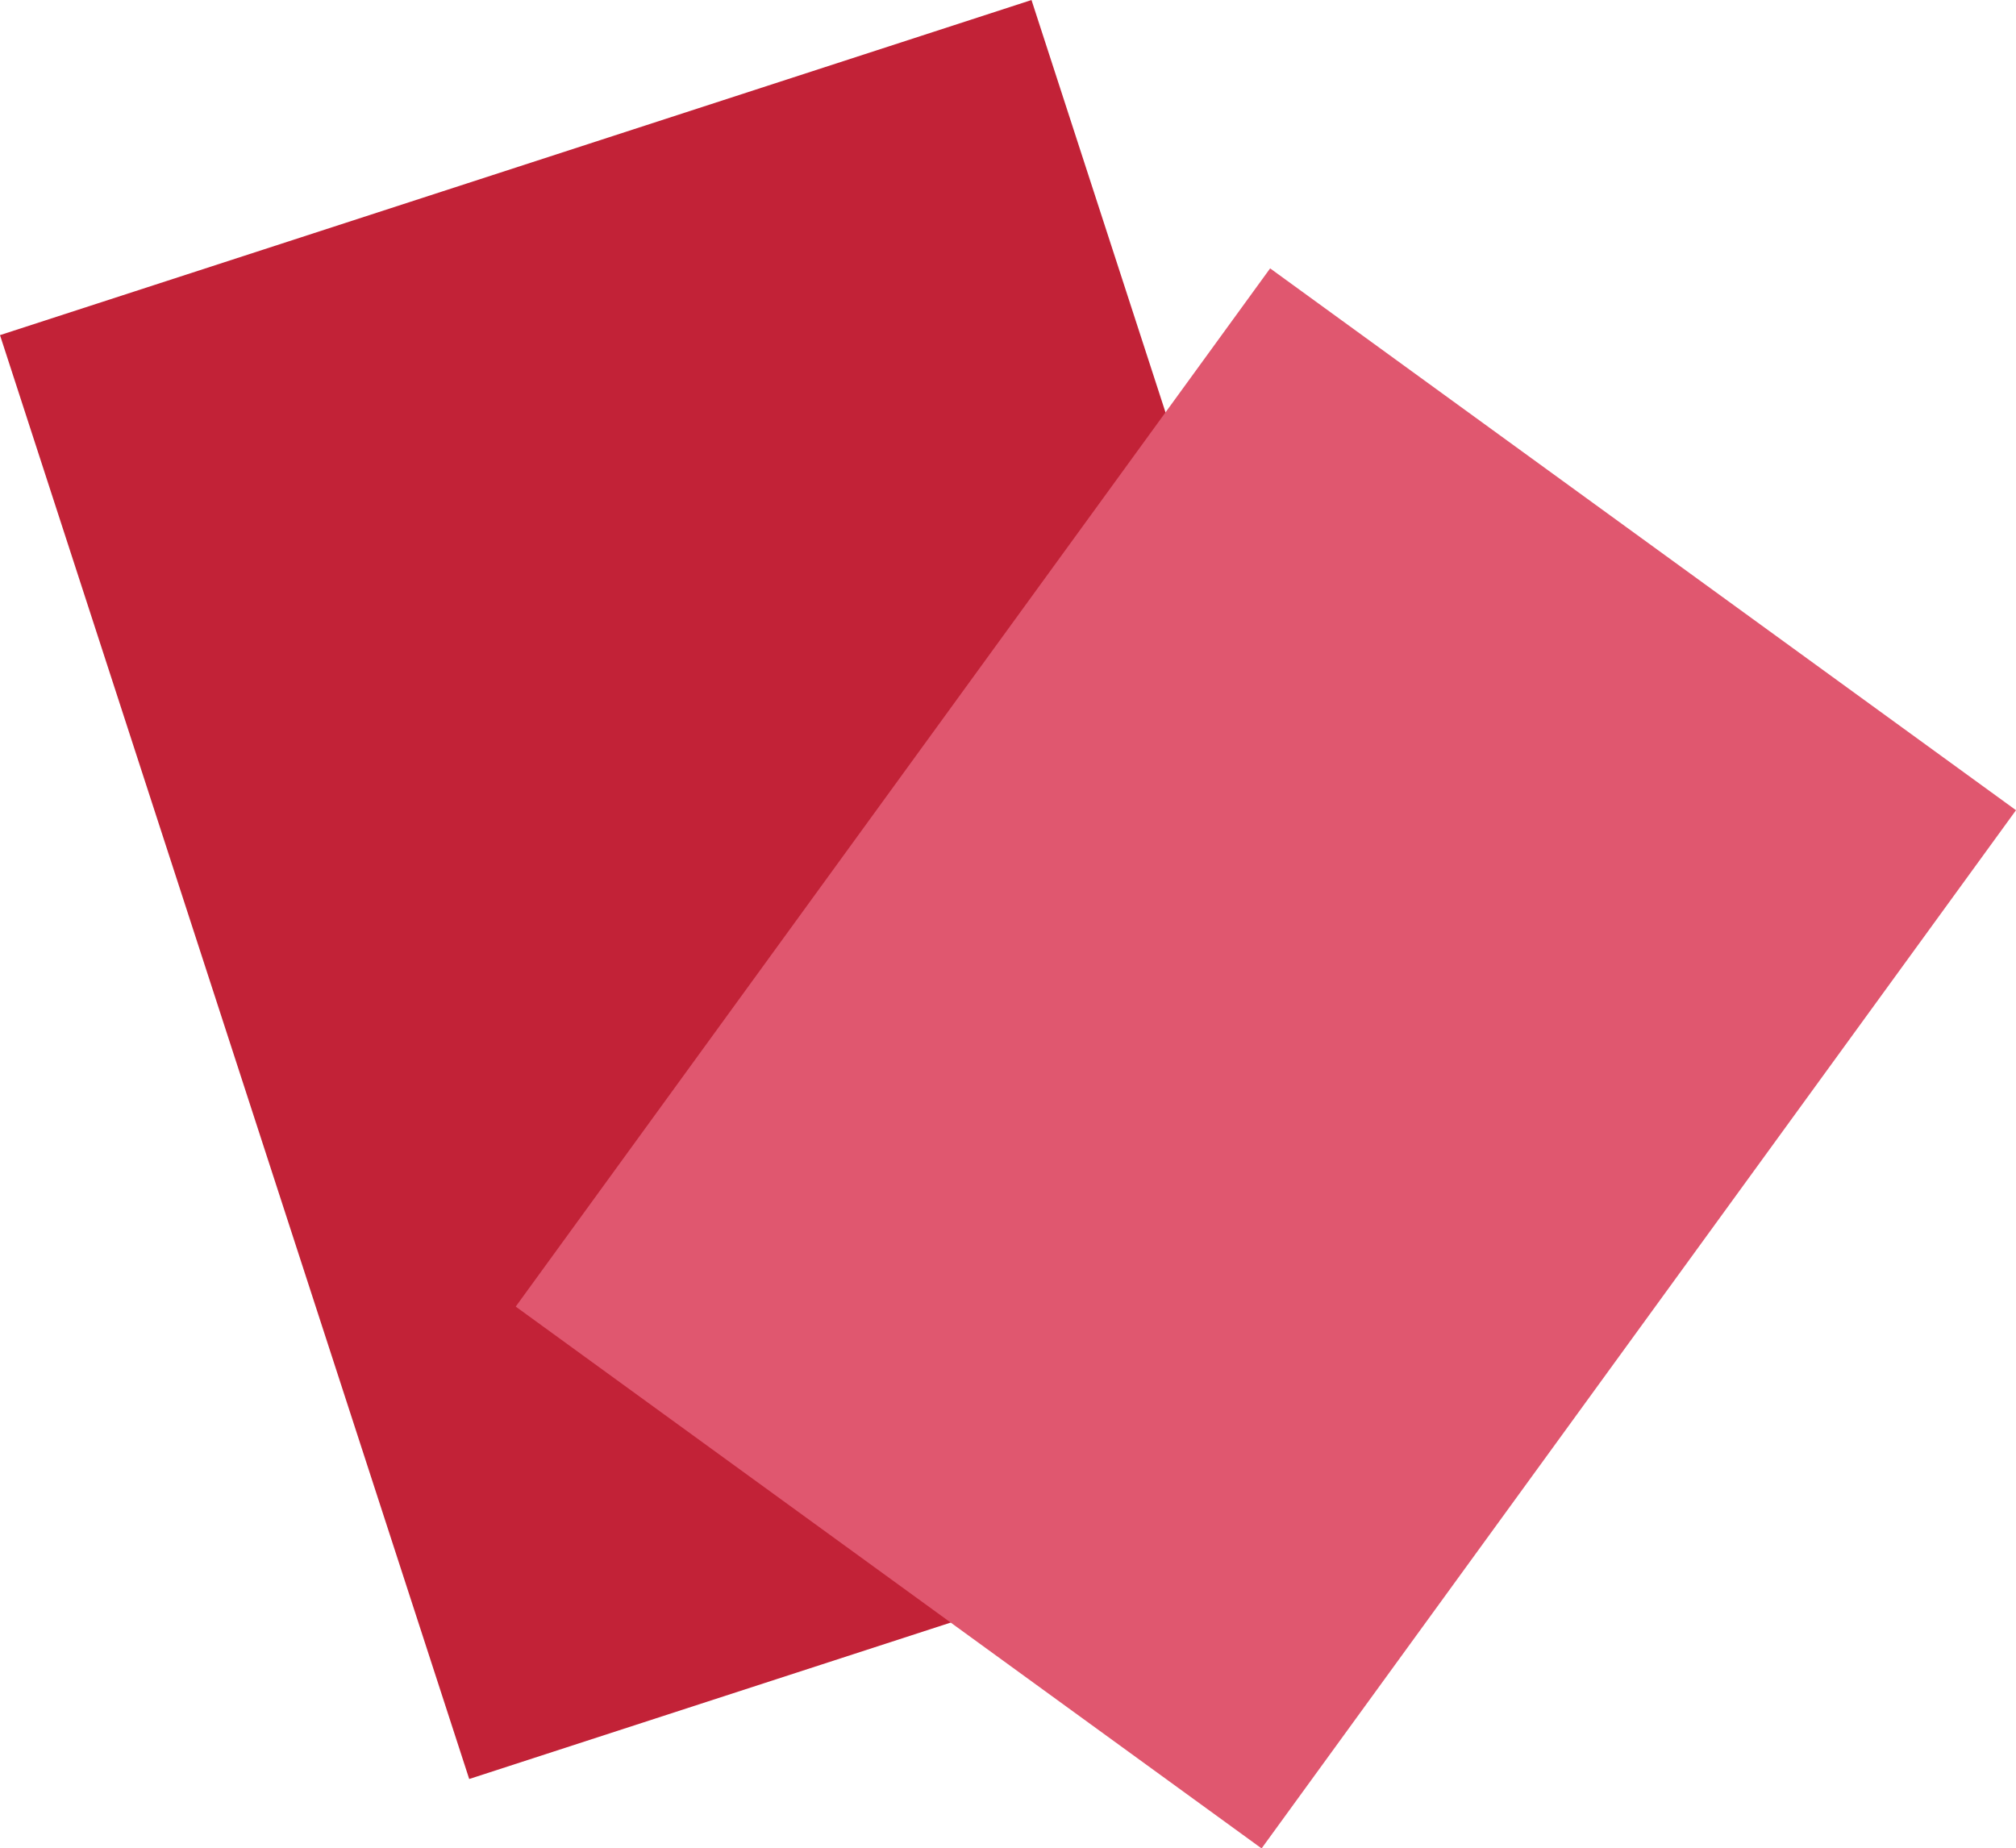 <svg xmlns="http://www.w3.org/2000/svg" width="82.287" height="75.457" viewBox="0 0 82.287 75.457">
  <g id="グループ_814" data-name="グループ 814" transform="translate(-1262.769 -470.255)">
    <rect id="長方形_34" data-name="長方形 34" width="44.272" height="61.98" transform="matrix(0.951, -0.309, 0.309, 0.951, 1262.769, 483.936)" fill="#c22237"/>
    <rect id="長方形_35" data-name="長方形 35" width="37.631" height="52.388" transform="translate(1314.612 481.211) rotate(36)" fill="#e0576f"/>
  </g>
</svg>
